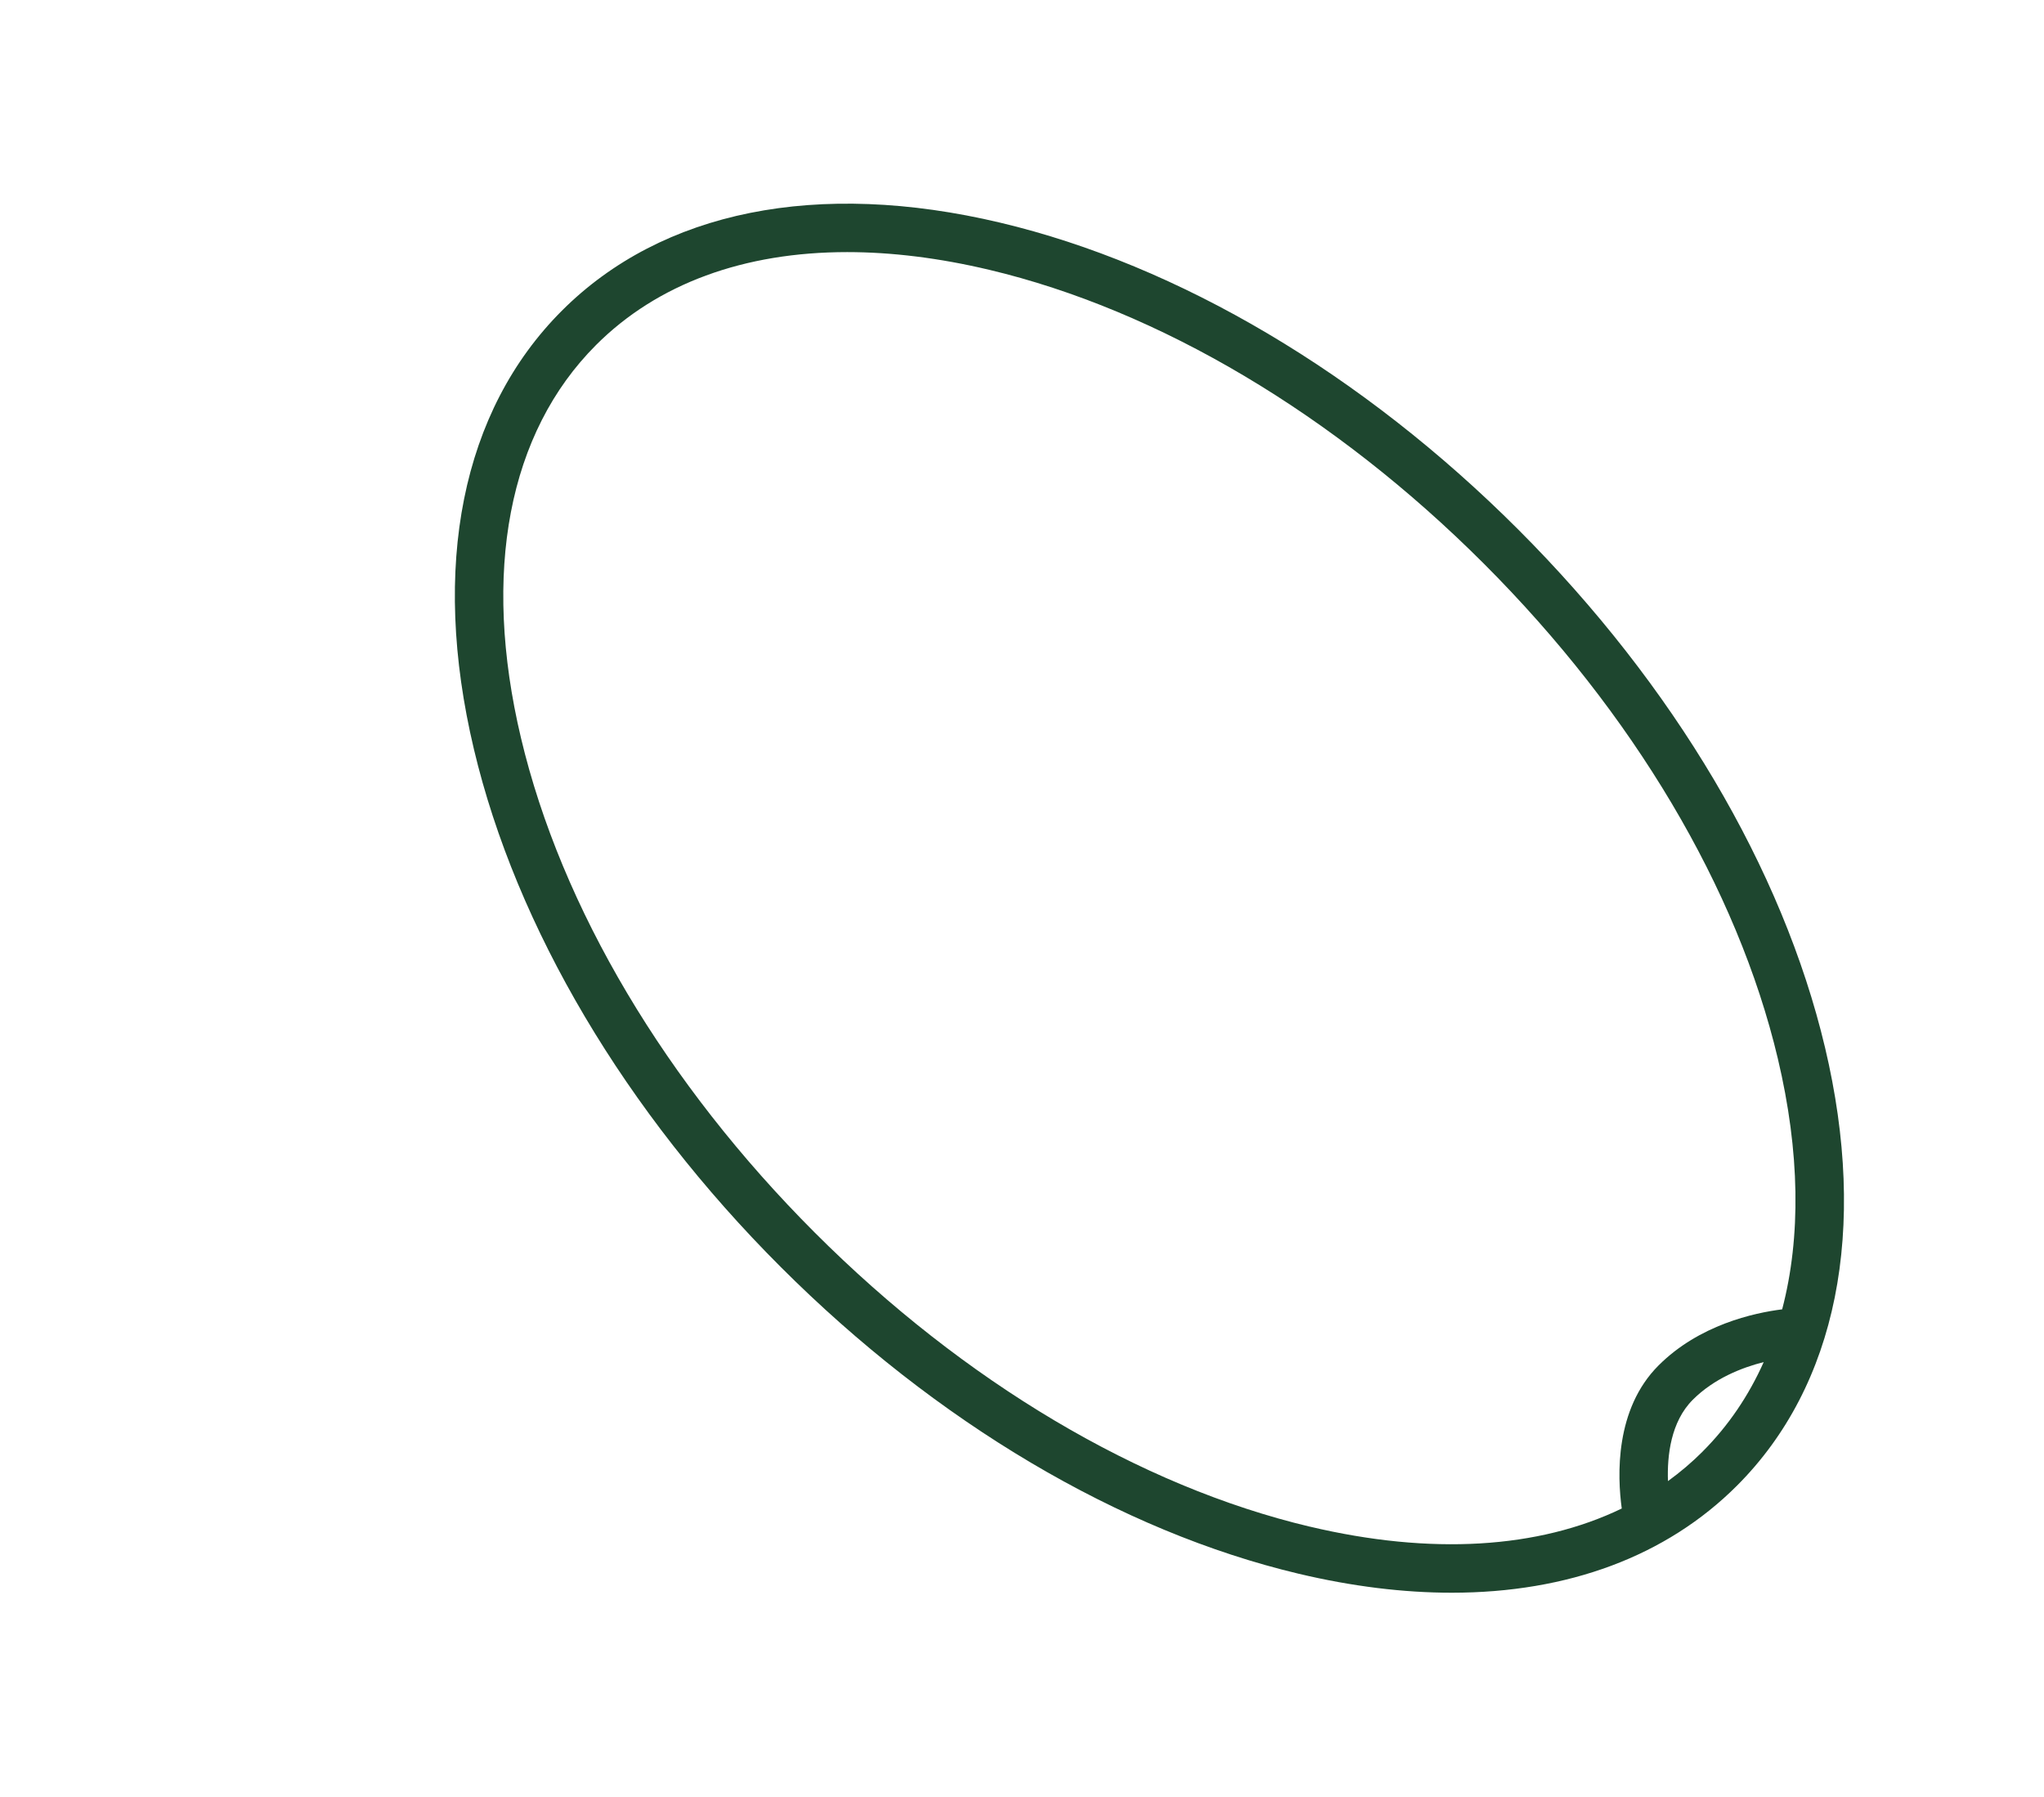 <svg viewBox="0 0 506.55 445.28" xmlns="http://www.w3.org/2000/svg" id="Calque_1">
  <defs>
    <style>
      .cls-1 {
        fill: #1e462f;
      }
    </style>
  </defs>
  <path d="M452.27,259.56c-10.49-44.23-37.49-89.8-76.03-128.34h0c-38.53-38.53-84.12-65.54-128.34-76.03-45.26-10.74-83.85-2.99-108.65,21.81-24.81,24.8-32.55,63.39-21.81,108.65,10.49,44.23,37.49,89.8,76.03,128.34,38.53,38.53,84.11,65.53,128.34,76.03,13.3,3.16,26.02,4.71,37.98,4.71,28.76,0,53.15-9.01,70.67-26.53,24.8-24.8,32.55-63.39,21.81-108.65ZM324.57,378.35c-42.09-9.99-85.64-35.85-122.62-72.84-36.98-36.98-62.85-80.53-72.84-122.62-9.74-41.06-3.13-75.65,18.62-97.4,15.2-15.2,36.67-23.01,62.23-23.01,11.02,0,22.8,1.45,35.16,4.38,42.09,9.99,85.64,35.85,122.62,72.84h0c36.98,36.98,62.85,80.53,72.84,122.62,5.5,23.17,5.78,44.28,1.08,62.18-6.96.87-20.56,3.83-30.64,13.91-10.84,10.84-10.22,27.37-9.11,35.45-20.64,9.96-47.25,11.62-77.35,4.48ZM421.97,359.73c-2.68,2.68-5.55,5.12-8.61,7.34-.23-6.33.71-14.72,6.15-20.16,5.27-5.27,12.12-7.96,17.58-9.34-3.74,8.37-8.78,15.81-15.13,22.16Z" class="cls-1"></path>
</svg>